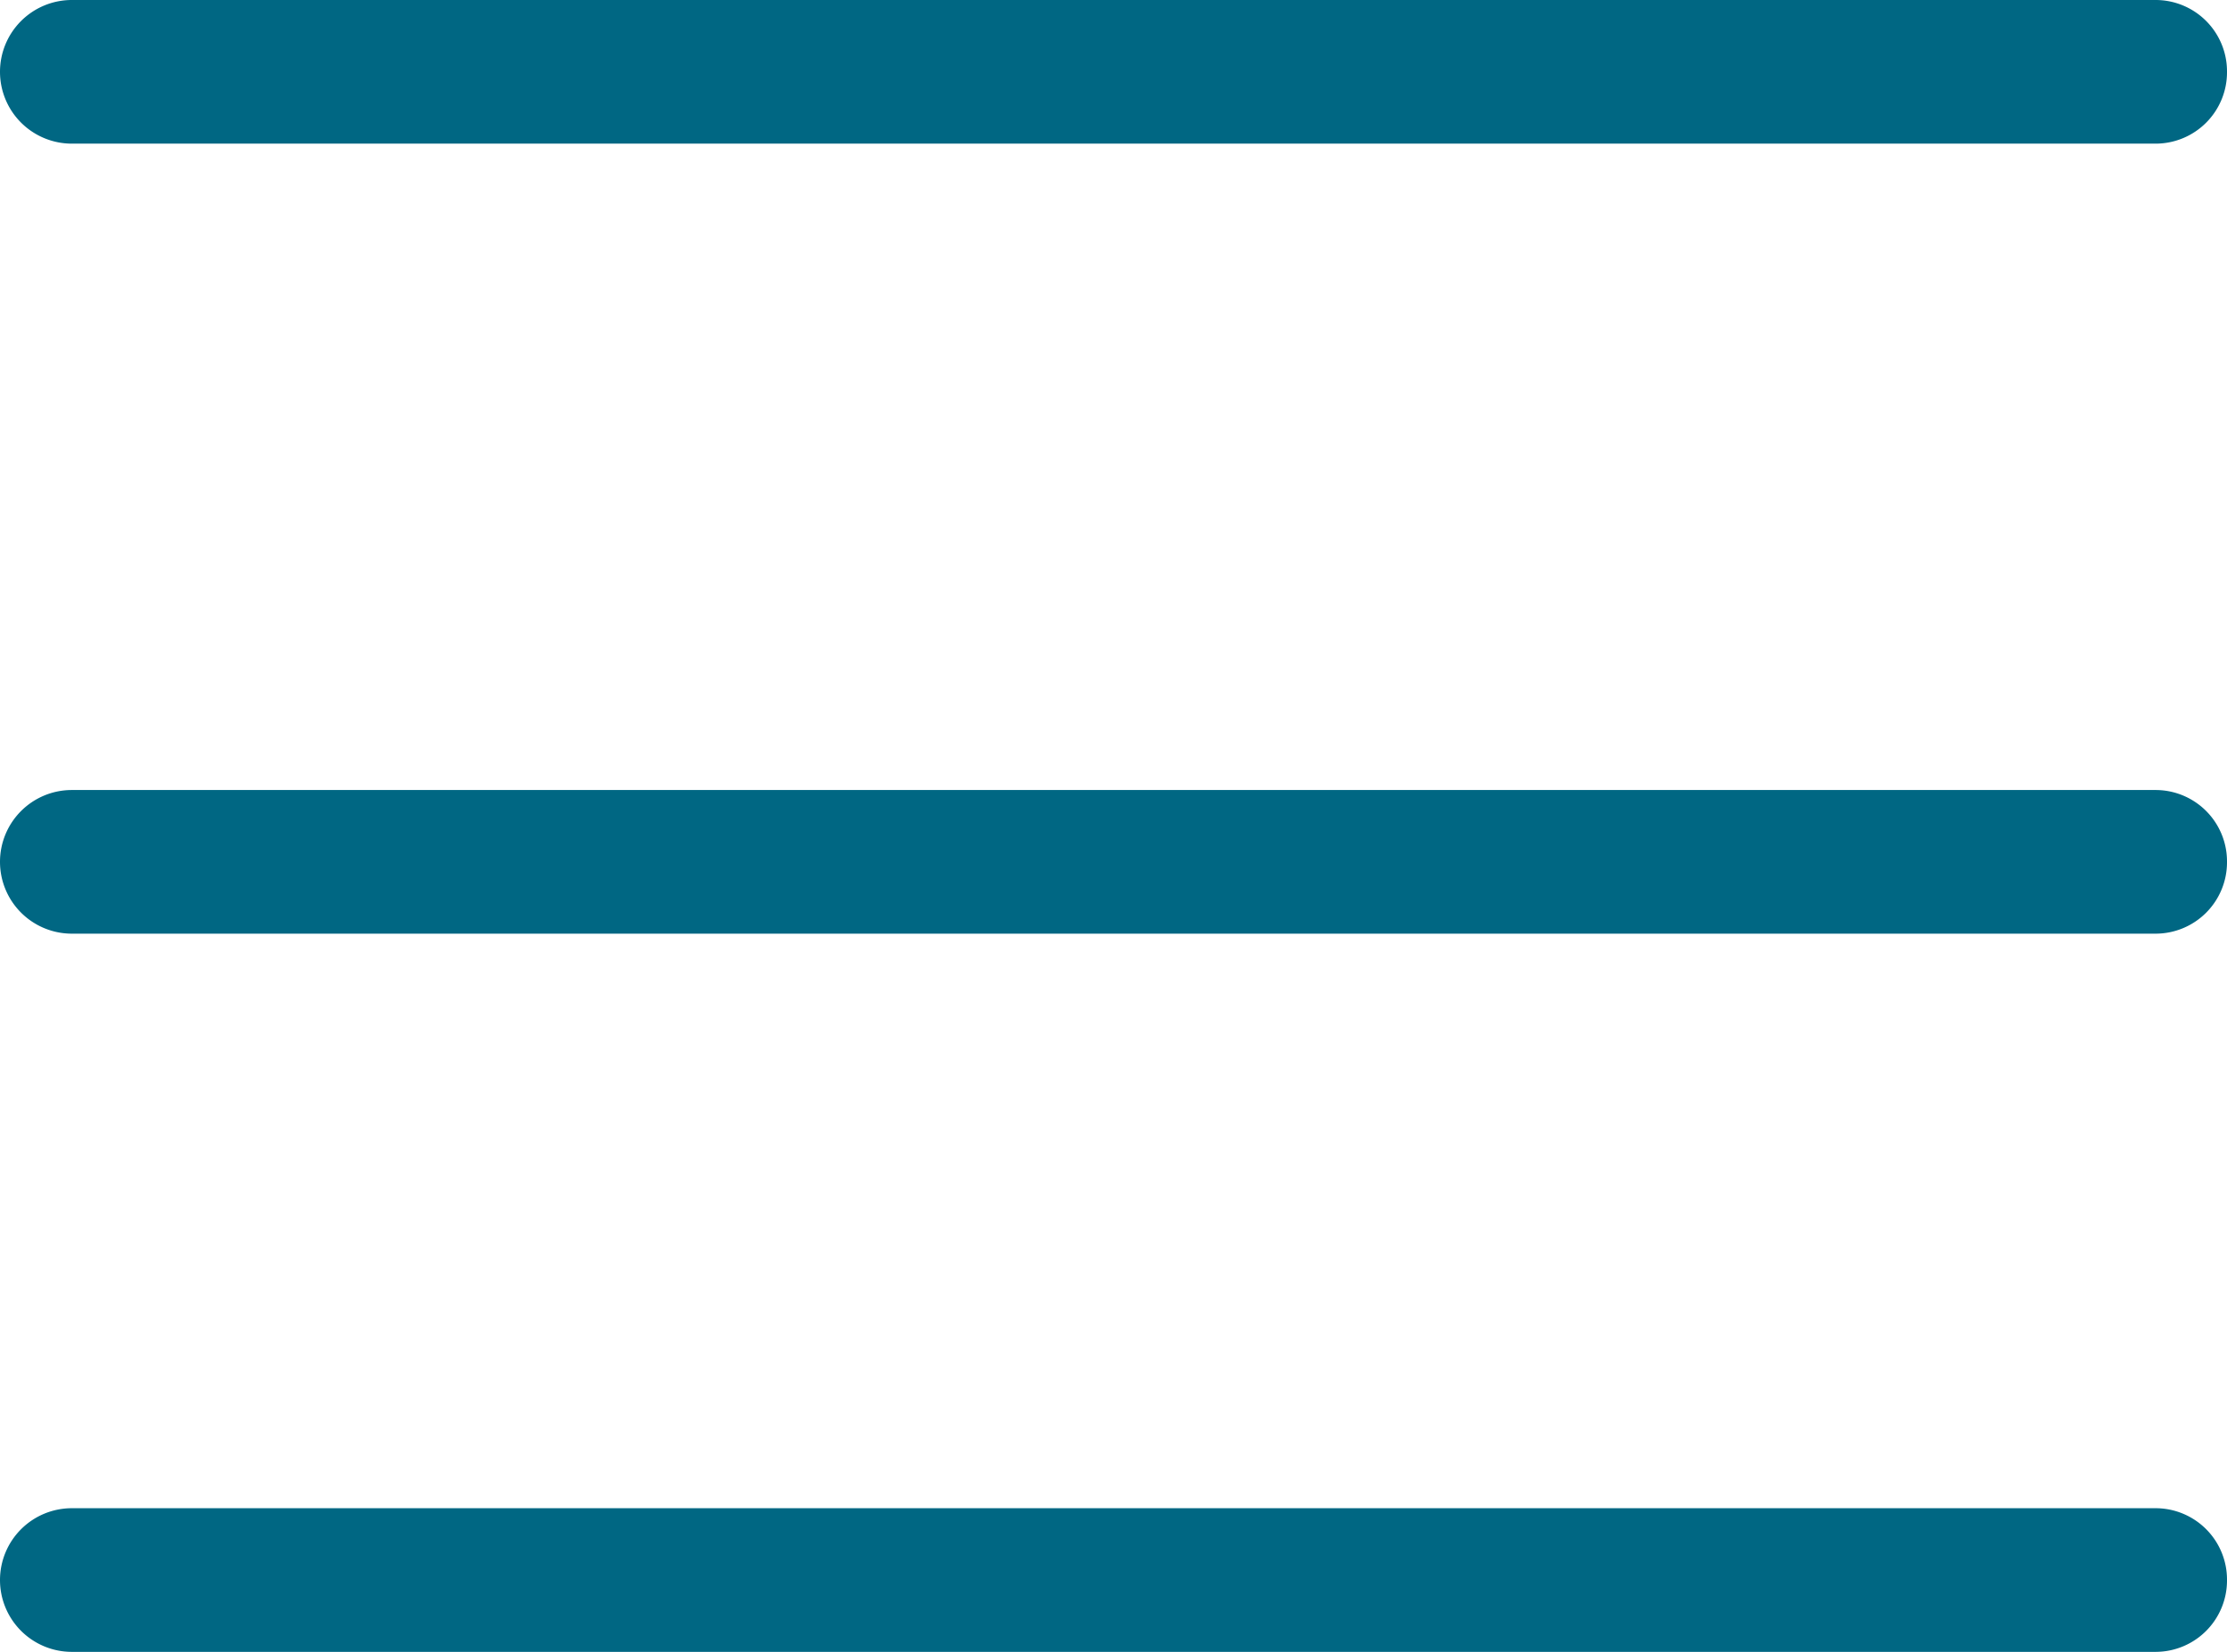 <svg xmlns="http://www.w3.org/2000/svg" width="31" height="23" viewBox="0 0 31 23"><g transform="translate(21137.299 24462)"><path d="M-21942.174-24554.545h-29.018a1,1,0,0,1-.992-1,1,1,0,0,1,.992-1h29.018a.994.994,0,0,1,.99,1A.994.994,0,0,1-21942.174-24554.545Z" transform="translate(834.885 94.545)" fill="#006783"/><path d="M-21942.174-24554.545h-29.018a1,1,0,0,1-.992-1,1,1,0,0,1,.992-1h29.018a.994.994,0,0,1,.99,1A.994.994,0,0,1-21942.174-24554.545Z" transform="translate(834.885 115.545)" fill="#006783"/><path d="M-21942.174-24554.545h-29.018a1,1,0,0,1-.992-1,1,1,0,0,1,.992-1h29.018a.994.994,0,0,1,.99,1A.994.994,0,0,1-21942.174-24554.545Z" transform="translate(834.885 105.545)" fill="#006783"/></g></svg>
